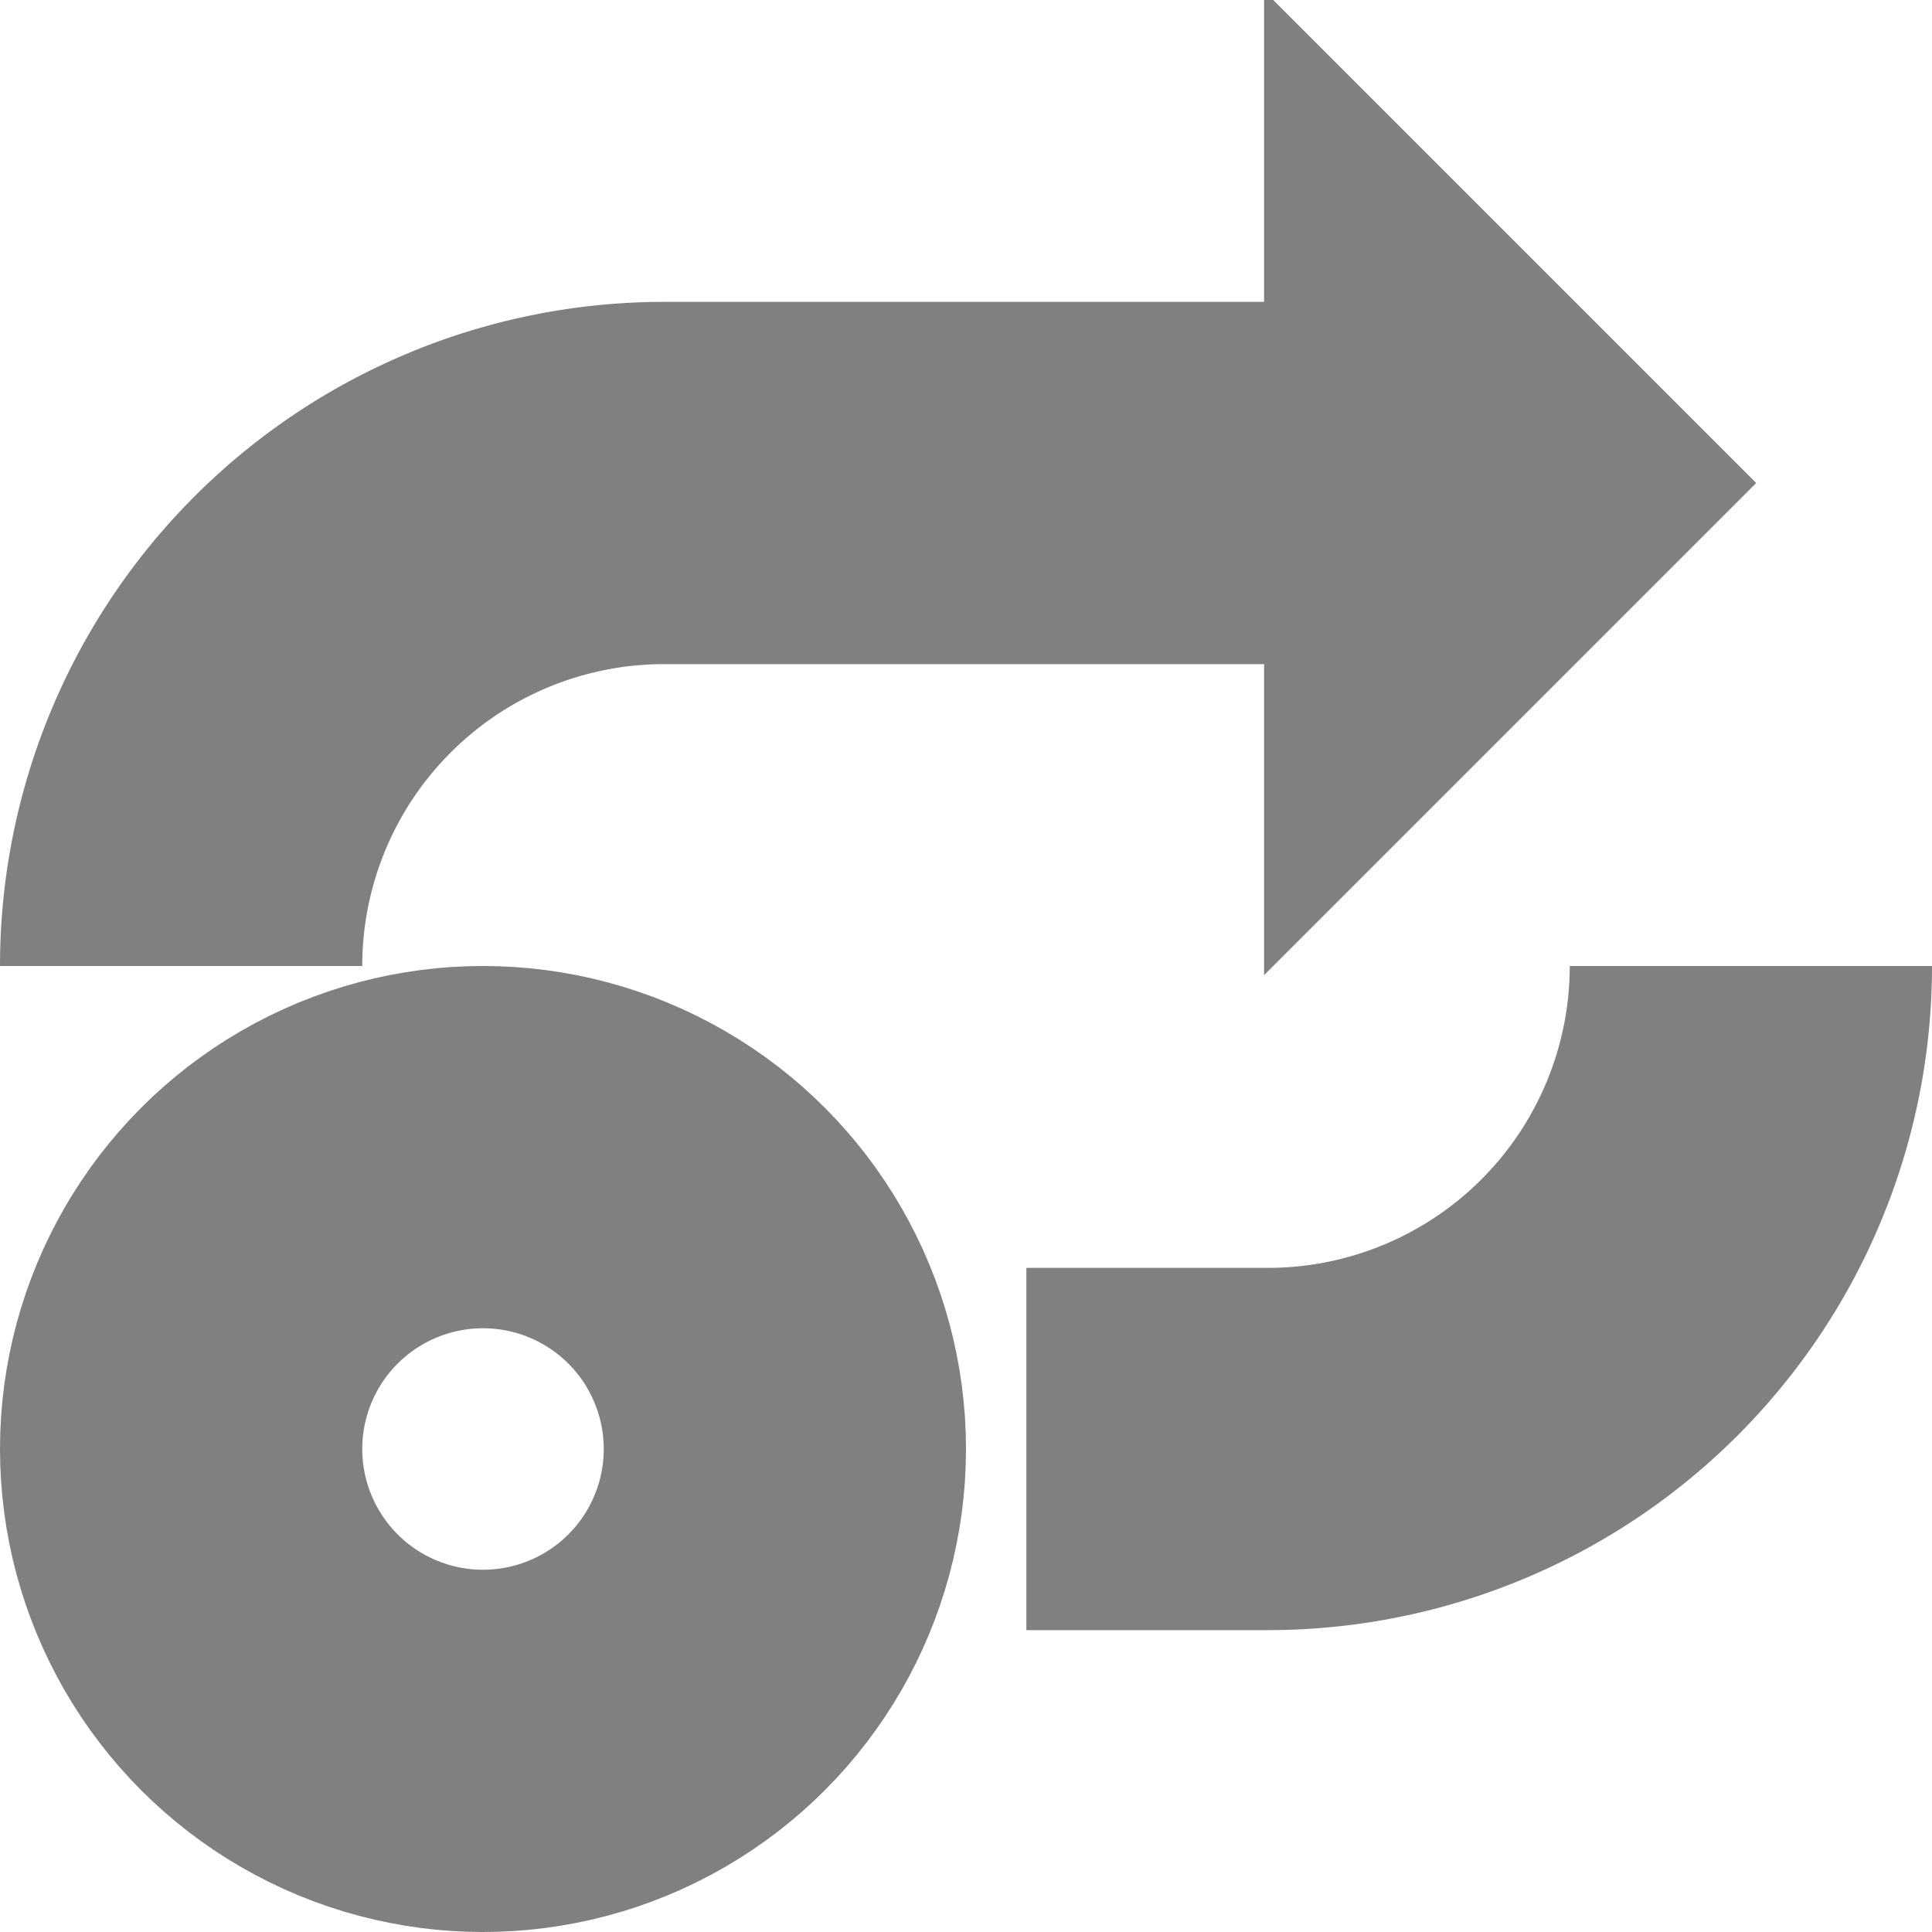 <svg xmlns="http://www.w3.org/2000/svg" width="256" height="256" viewBox="0 0 256 256">
    <path d="M 24,128 a 64,64 0 0,1 64,-64 l 80,0" fill="none" stroke="#808080" stroke-width="48"/>
    <polygon points="168,0 232,64 168,128" fill="#808080" stroke="#808080" stroke-width="1"/>
    <path d="M 232,128 a 64,64 0 0,1 -64,64 l -32,0" fill="none" stroke="#808080" stroke-width="48"/>
    <circle cx="64" cy="192" r="40" fill="none" stroke="#808080" stroke-width="48"/>
</svg>